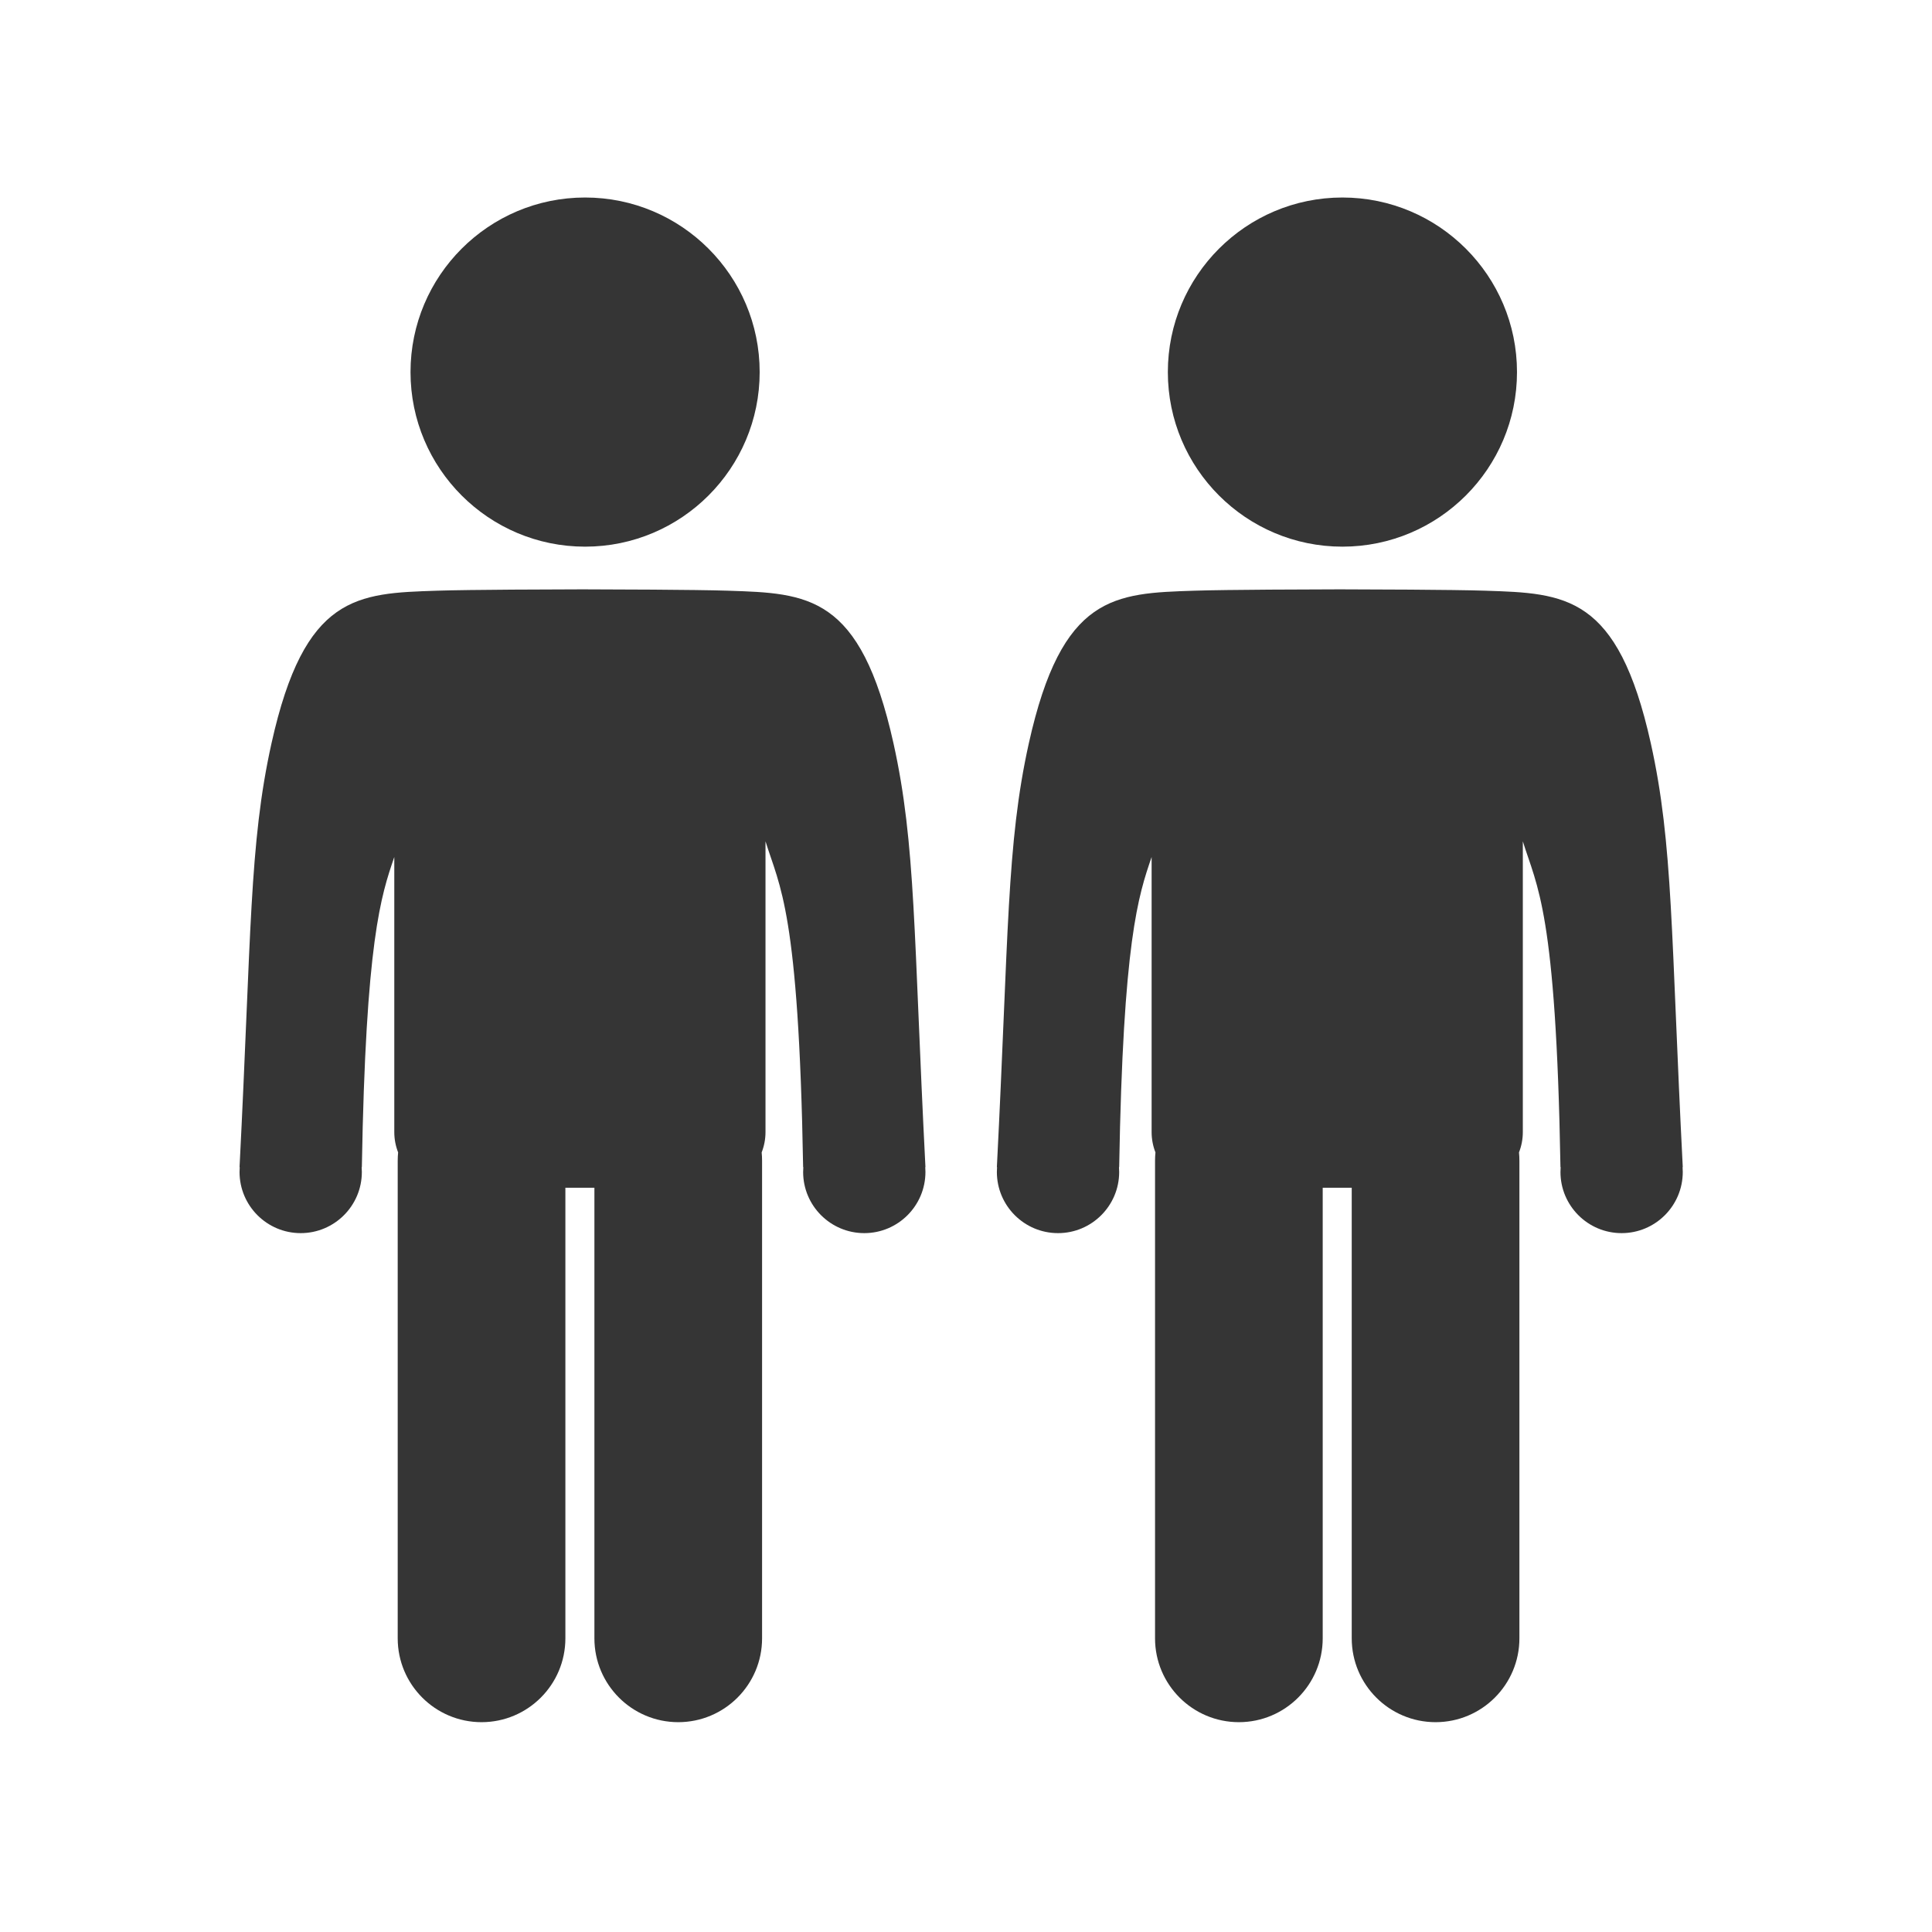 <?xml version="1.0" encoding="UTF-8" standalone="no"?><!DOCTYPE svg PUBLIC "-//W3C//DTD SVG 1.1//EN" "http://www.w3.org/Graphics/SVG/1.1/DTD/svg11.dtd"><svg width="100%" height="100%" viewBox="0 0 630 630" version="1.1" xmlns="http://www.w3.org/2000/svg" xmlns:xlink="http://www.w3.org/1999/xlink" xml:space="preserve" xmlns:serif="https://www.serif.com/" style="fill-rule:evenodd;clip-rule:evenodd;stroke-linejoin:round;stroke-miterlimit:2;"><rect id="Artboard1" x="0.922" y="0.492" width="625" height="625" style="fill:none;"/><path d="M190.791,192.18c7.267,0.013 35.906,0.089 46.53,0.438c26.182,0.861 43.25,1.245 54.029,49.751c7.322,32.95 6.548,62.424 10.424,138.211l-0.062,-0c0.041,0.523 0.062,1.052 0.062,1.586c0,11.006 -8.935,19.941 -19.941,19.941c-11.006,-0 -19.941,-8.935 -19.941,-19.941c0,-0.534 0.021,-1.062 0.062,-1.585l-0.062,-0.001c-1.446,-83.742 -7.651,-91.327 -12.272,-106.241l-0,94.816c-0,2.337 -0.443,4.572 -1.249,6.625c0.089,0.896 0.134,1.806 0.134,2.725l0,155.736c0,15.089 -12.25,27.338 -27.338,27.338c-15.088,0 -27.338,-12.249 -27.338,-27.338l0,-146.93l-9.464,0l0,146.93c0,15.089 -12.25,27.338 -27.338,27.338c-15.088,0 -27.338,-12.249 -27.338,-27.338l0,-155.736c0,-0.919 0.046,-1.829 0.135,-2.725c-0.807,-2.053 -1.249,-4.288 -1.249,-6.625l-0,-89.697c-4.327,12.651 -9.304,27.278 -10.578,101.122l-0.063,0.001c0.042,0.523 0.063,1.051 0.063,1.585c-0,11.006 -8.936,19.941 -19.942,19.941c-11.005,-0 -19.941,-8.935 -19.941,-19.941c0,-0.534 0.021,-1.063 0.063,-1.586l-0.063,-0c3.877,-75.787 3.102,-105.261 10.425,-138.211c10.778,-48.506 27.847,-48.89 54.029,-49.751c10.623,-0.349 39.262,-0.425 46.529,-0.438l1.694,-0Zm246.955,-0c7.267,0.013 35.906,0.089 46.529,0.438c26.182,0.861 43.251,1.245 54.03,49.751c7.322,32.95 6.548,62.424 10.424,138.211l-0.062,-0c0.041,0.523 0.062,1.052 0.062,1.586c-0,11.006 -8.935,19.941 -19.941,19.941c-11.006,-0 -19.941,-8.935 -19.941,-19.941c-0,-0.534 0.021,-1.062 0.062,-1.585l-0.062,-0.001c-1.446,-83.742 -7.652,-91.327 -12.273,-106.241l0,94.816c0,2.337 -0.442,4.572 -1.249,6.625c0.089,0.896 0.135,1.806 0.135,2.725l-0,155.736c-0,15.089 -12.25,27.338 -27.338,27.338c-15.088,0 -27.338,-12.249 -27.338,-27.338l-0,-146.93l-9.464,0l-0,146.93c-0,15.089 -12.25,27.338 -27.338,27.338c-15.089,0 -27.338,-12.249 -27.338,-27.338l-0,-155.736c-0,-0.919 0.045,-1.829 0.134,-2.725c-0.806,-2.053 -1.249,-4.288 -1.249,-6.625l0,-89.697c-4.327,12.651 -9.303,27.278 -10.578,101.122l-0.062,0.001c0.041,0.523 0.062,1.051 0.062,1.585c0,11.006 -8.935,19.941 -19.941,19.941c-11.006,-0 -19.941,-8.935 -19.941,-19.941c-0,-0.534 0.021,-1.063 0.062,-1.586l-0.062,-0c3.876,-75.787 3.102,-105.261 10.424,-138.211c10.779,-48.506 27.848,-48.89 54.03,-49.751c10.623,-0.349 39.262,-0.425 46.529,-0.438l1.694,-0Zm-246.955,-127.775c31.419,0 56.927,25.508 56.927,56.927c-0,31.418 -25.508,56.926 -56.927,56.926c-31.418,-0 -56.926,-25.508 -56.926,-56.926c0,-31.419 25.508,-56.927 56.926,-56.927Zm246.955,0c31.419,0 56.926,25.508 56.926,56.927c0,31.418 -25.507,56.926 -56.926,56.926c-31.418,-0 -56.926,-25.508 -56.926,-56.926c-0,-31.419 25.508,-56.927 56.926,-56.927Z" style="fill:#353535;"/></svg>